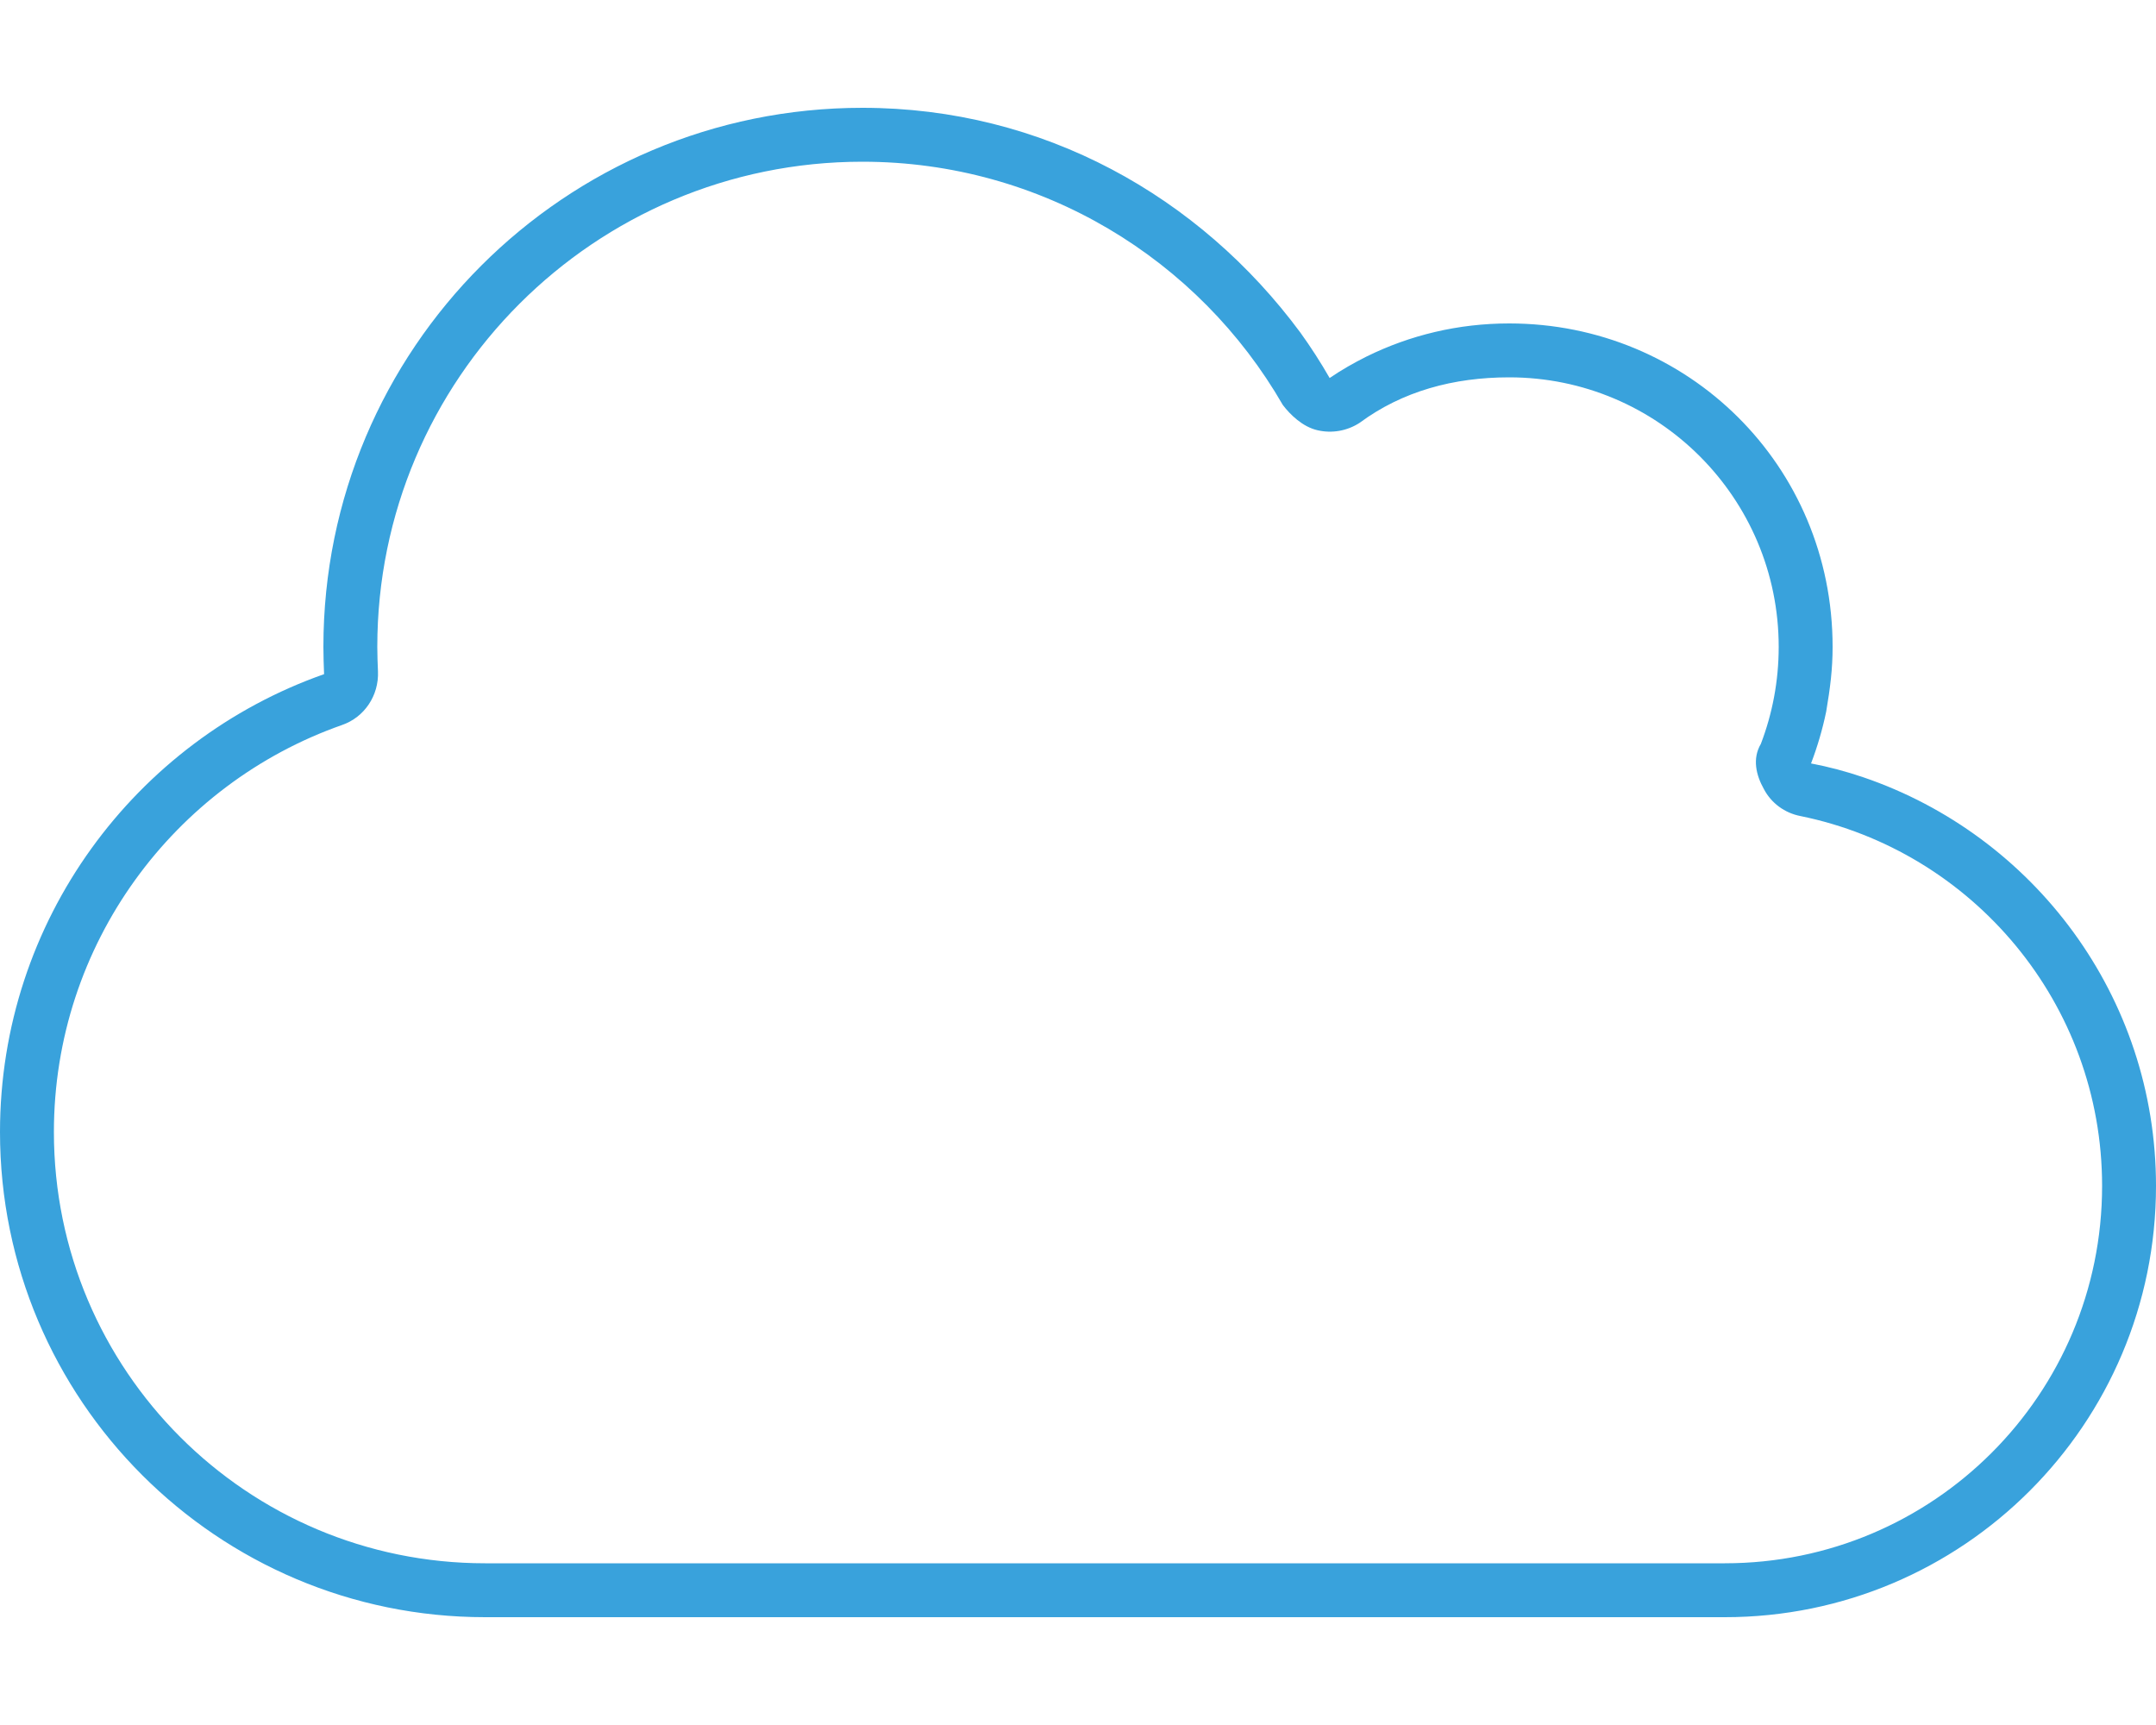 <?xml version="1.0" encoding="UTF-8"?>
<svg xmlns="http://www.w3.org/2000/svg" xmlns:xlink="http://www.w3.org/1999/xlink" version="1.1" id="Ebene_1" x="0px" y="0px" viewBox="0 0 640 512" style="enable-background:new 0 0 640 512;" xml:space="preserve">
<style type="text/css">
	.st0{fill:#39A2DC;}
</style>
<path class="st0" d="M394.7,112.2c3.5-2.4,7.2-4.5,11-6.4c12.8-6.3,27.1-9.8,42.3-9.8c53,0,96,42.1,96,96c0,6.6-0.7,12.1-1.9,19.2  c-1.1,5.3-2.6,10.4-4.5,15.4c5.3,1,10.5,2.4,15.5,4.1c50.5,17.2,86.9,65,86.9,121.3c0,70.7-57.3,128-128,128H144  C64.5,480,0,415.5,0,336c0-62.8,40.2-116.2,96.2-135.9c-0.1-2.7-0.2-5.4-0.2-8.1c0-88.4,71.6-160,160-160  c53.6,0,100.1,26.3,130,66.7C389.1,103,392,107.5,394.7,112.2L394.7,112.2z M523.6,234.2c-2.3-4.1-3.5-9-0.9-13.4  c3.4-8.9,5.3-18.6,5.3-28.8c0-44.2-35.8-80-80-80c-16.5,0-31.7,4.1-44.4,13.5c-3.7,2.4-8.2,3.2-12.5,2.2c-4.4-1-8.1-4.6-10.3-7.5  C355.9,77,309.3,48,256,48c-79.5,0-144,64.5-144,144c0,2.5,0.1,4.9,0.2,7.3c0.3,7.1-4,13.6-10.7,15.9C51.7,232.7,16,280.2,16,336  c0,70.7,57.3,128,128,128h368c61.9,0,112-50.1,112-112c0-54.2-38.5-99.4-89.6-109.8C529.8,241.3,525.8,238.4,523.6,234.2  L523.6,234.2z"></path>
</svg>
